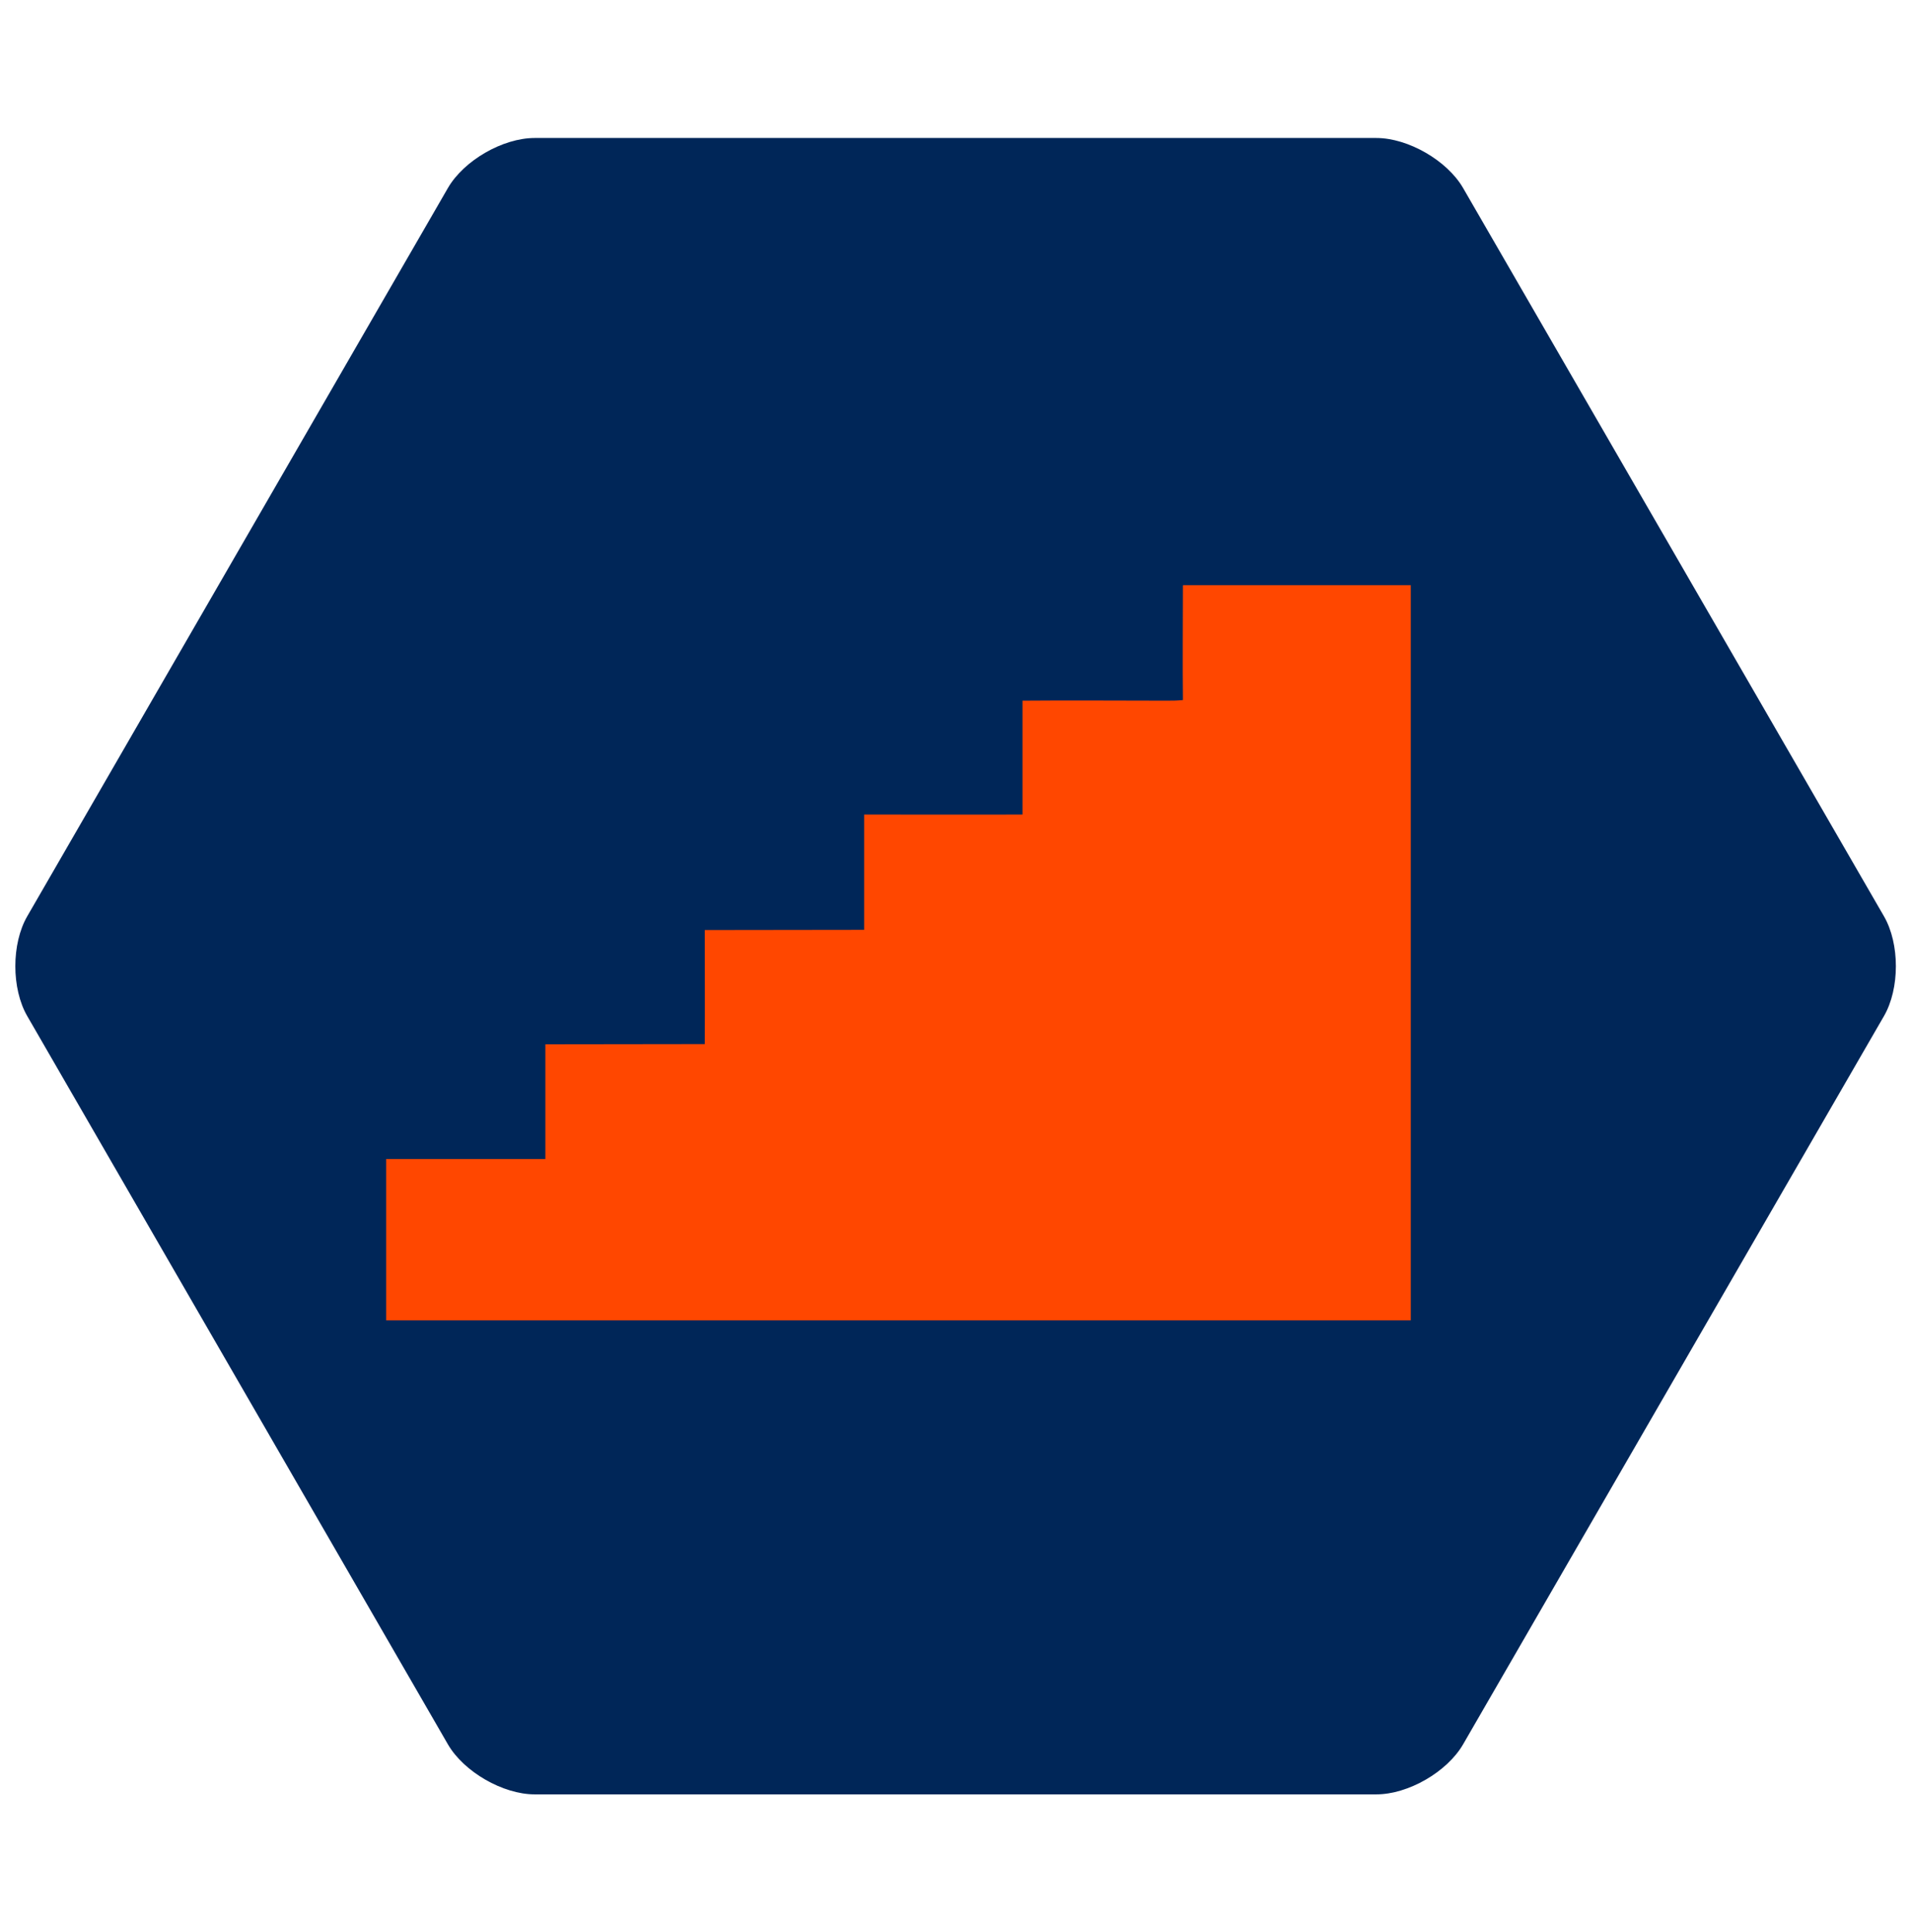<?xml version="1.0" encoding="UTF-8"?><svg id="Layer_1" xmlns="http://www.w3.org/2000/svg" viewBox="0 0 91 92"><defs><style>.cls-1{fill:#ff4700;}.cls-2{fill:#002658;}</style></defs><path class="cls-2" d="M25.46,85.43c-1.51,0-3.37-1.07-4.13-2.38L1.3,48.38c-.76-1.31-.76-3.45,0-4.76L21.33,8.95c.76-1.31,2.61-2.38,4.13-2.38h40.08c1.51,0,3.37,1.07,4.13,2.38l20.04,34.67c.76,1.31.76,3.45,0,4.76l-20.04,34.67c-.76,1.31-2.61,2.38-4.13,2.38H25.46Z"/><path class="cls-1" d="M56.35,27.86c3.61,0,7.22,0,10.83,0,0,11.67,0,23.33,0,35-16.26,0-32.53,0-48.79,0,0-2.56,0-5.12,0-7.68,2.53,0,5.05,0,7.58,0,0-1.82,0-3.64,0-5.46,2.53-.01,5.06,0,7.59-.01.01-1.81,0-3.62,0-5.43,2.53-.01,5.06,0,7.59-.01,0-1.83,0-3.66,0-5.49,2.51,0,5.03.01,7.54,0,0-1.81,0-3.61,0-5.42,2.28-.02,4.57,0,6.85,0,.26,0,.53,0,.79-.03-.02-1.82,0-3.64,0-5.46h0Z"/></svg>